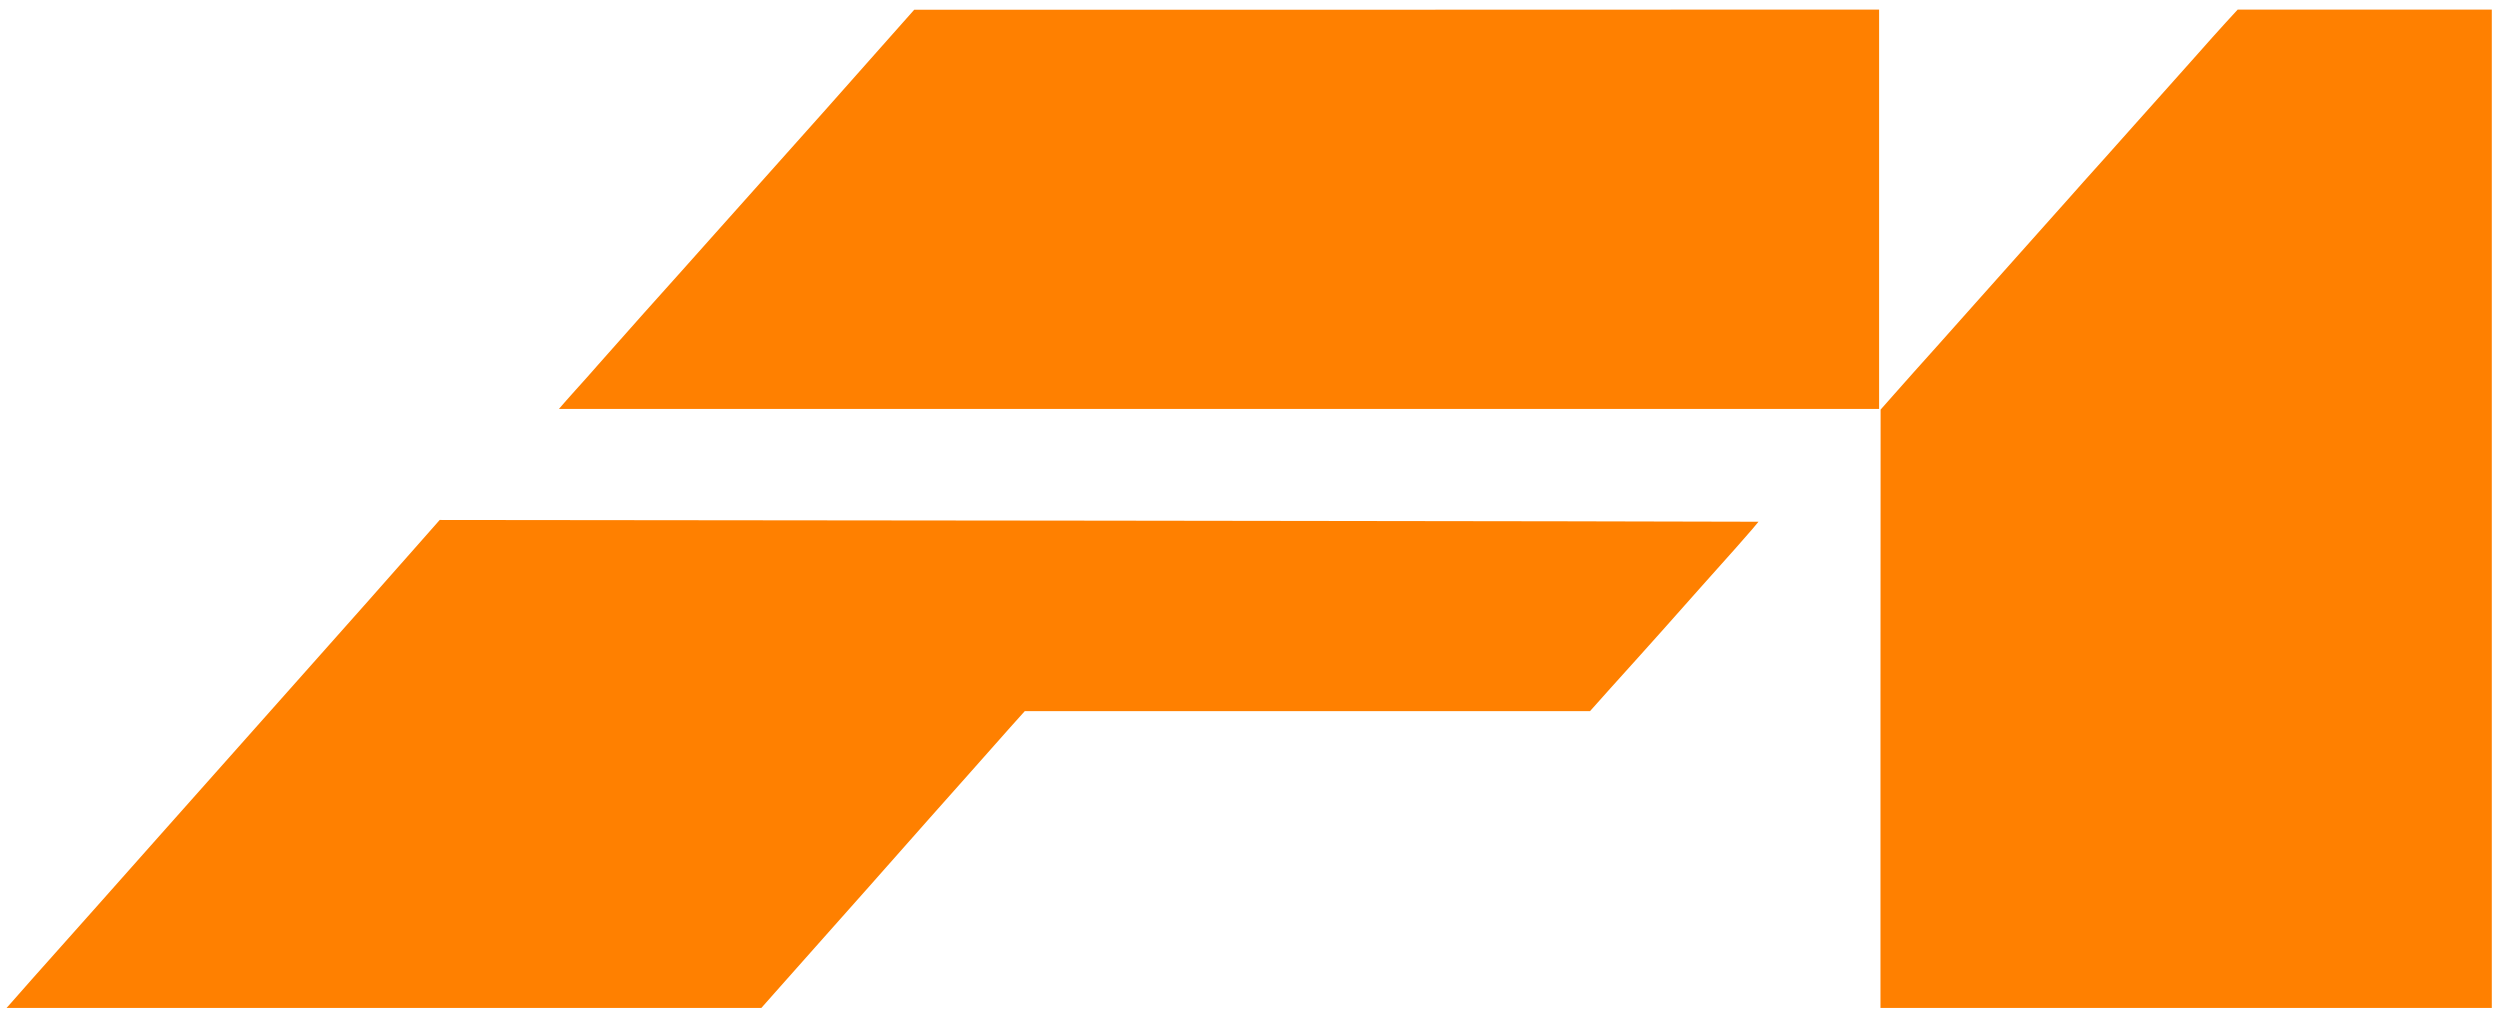 <?xml version="1.0" encoding="UTF-8" standalone="no"?> <svg xmlns="http://www.w3.org/2000/svg" version="1.0" viewBox="0 0 1828 742" preserveAspectRatio="xMidYMid meet"><g transform="translate(0,742) scale(0.1,-0.1)" fill="#ff8000" stroke="none"><path d="M6410 7039 c-151 -170 -320 -360 -375 -423 -87 -98 -262 -294 -581 -651 -49 -55 -166 -185 -259 -290 -93 -104 -185 -208 -205 -230 -52 -56 -507 -567 -614 -689 -49 -56 -125 -142 -170 -191 -44 -50 -90 -100 -100 -113 l-19 -22 4826 0 4827 0 0 1460 0 1460 -3527 -1 -3528 0 -275 -310z"></path><path d="M16273 7253 c-49 -54 -141 -156 -204 -228 -64 -71 -156 -175 -205 -230 -49 -55 -166 -185 -259 -290 -93 -104 -185 -208 -205 -230 -20 -22 -95 -105 -166 -185 -70 -80 -169 -190 -218 -245 -201 -225 -486 -545 -566 -635 -47 -53 -175 -197 -285 -320 -110 -122 -248 -277 -307 -344 l-107 -121 -1 -2187 0 -2188 2235 0 2235 0 0 3650 0 3650 -929 0 -929 0 -89 -97z"></path><path d="M2990 3363 c-124 -141 -264 -299 -311 -352 -47 -53 -270 -303 -494 -556 -225 -253 -441 -496 -480 -540 -40 -44 -166 -186 -280 -315 -114 -129 -240 -271 -280 -315 -39 -44 -235 -264 -435 -490 -200 -225 -416 -468 -480 -539 -63 -71 -130 -147 -148 -168 l-34 -38 2760 0 2759 0 140 158 c77 86 233 263 348 392 114 129 240 271 280 315 39 44 143 161 230 260 87 99 191 216 230 260 40 44 166 186 280 315 115 129 256 288 313 353 l105 117 2067 0 2066 0 150 168 c82 92 172 192 200 222 49 54 278 310 459 515 50 55 166 186 258 289 92 104 166 190 165 191 -2 1 -2172 5 -4823 8 l-4820 5 -225 -255z"></path></g></svg> 